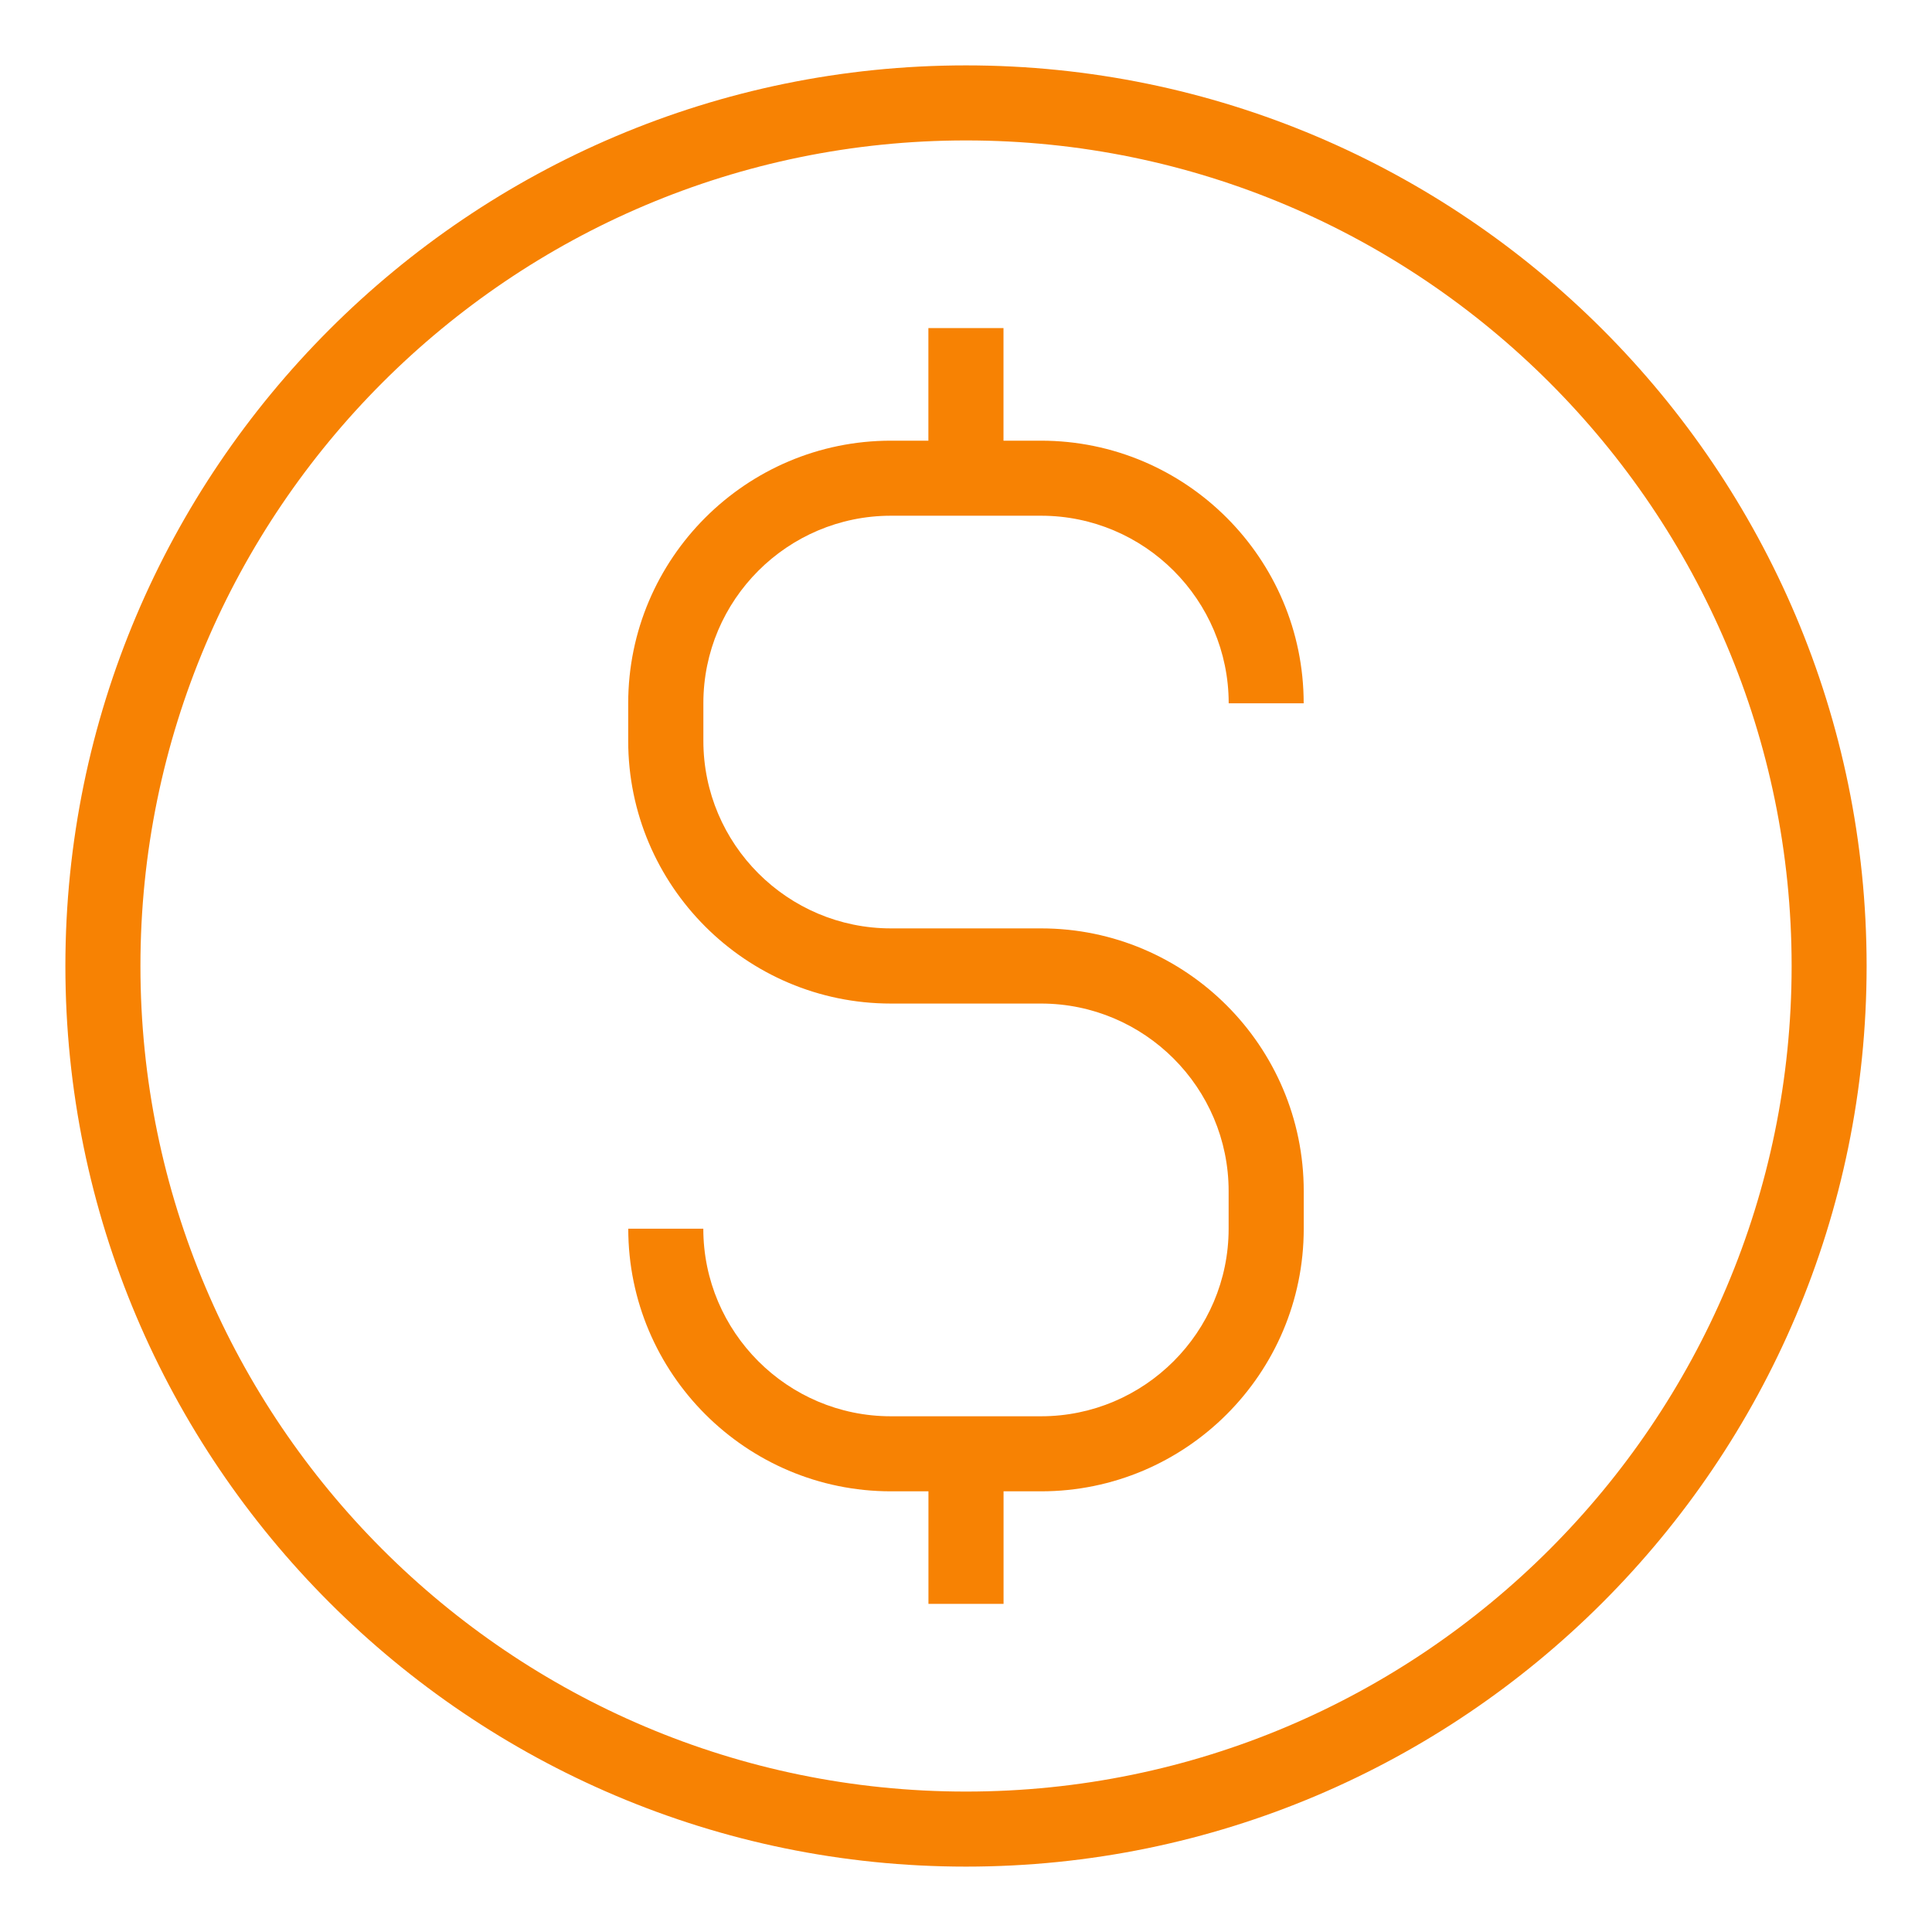 <?xml version="1.0" encoding="utf-8"?>
<!-- Generator: Adobe Illustrator 16.0.0, SVG Export Plug-In . SVG Version: 6.00 Build 0)  -->
<!DOCTYPE svg PUBLIC "-//W3C//DTD SVG 1.1//EN" "http://www.w3.org/Graphics/SVG/1.1/DTD/svg11.dtd">
<svg version="1.1" xmlns="http://www.w3.org/2000/svg" xmlns:xlink="http://www.w3.org/1999/xlink" x="0px" y="0px" width="32px"
	 height="32px" viewBox="0 0 32 32" enable-background="new 0 0 32 32" xml:space="preserve">
<g id="estrella" display="none">
	<g id="XMLID_16_" display="inline">
		<path fill="#F78203" d="M24.2,30.917c-0.272,0-0.535-0.068-0.779-0.204l-7.237-3.985c-0.115-0.064-0.253-0.063-0.365-0.001
			l-7.239,3.987c-0.245,0.134-0.506,0.202-0.778,0.202c-0.475,0-0.928-0.213-1.244-0.584c-0.325-0.383-0.464-0.892-0.381-1.397
			l1.383-8.444c0.025-0.157-0.023-0.316-0.13-0.426l-5.856-5.98c-0.454-0.463-0.605-1.137-0.398-1.759
			c0.201-0.602,0.706-1.032,1.317-1.125l8.093-1.233c0.133-0.02,0.25-0.112,0.313-0.246l3.619-7.682
			c0.278-0.59,0.846-0.957,1.482-0.957c0.637,0,1.205,0.366,1.483,0.956l3.619,7.683c0.063,0.133,0.182,0.225,0.314,0.246
			l8.092,1.232c0.612,0.093,1.116,0.523,1.317,1.125c0.209,0.622,0.056,1.296-0.397,1.759l-5.856,5.98
			c-0.106,0.109-0.155,0.269-0.129,0.427l1.383,8.443c0.082,0.506-0.058,1.015-0.383,1.397C25.127,30.704,24.674,30.917,24.2,30.917
			z M16,25.447c0.271,0,0.54,0.069,0.778,0.201l7.237,3.985c0.062,0.034,0.122,0.052,0.185,0.052c0.11,0,0.224-0.057,0.304-0.151
			c0.054-0.063,0.138-0.197,0.104-0.4l-1.383-8.444c-0.088-0.543,0.086-1.099,0.465-1.486l5.856-5.981
			c0.193-0.197,0.133-0.437,0.11-0.506c-0.026-0.078-0.111-0.264-0.334-0.298l-8.093-1.232c-0.54-0.083-1.005-0.434-1.242-0.938
			l-3.62-7.683c-0.106-0.225-0.293-0.25-0.369-0.25c-0.075,0-0.262,0.024-0.368,0.25l-3.619,7.683
			c-0.239,0.504-0.703,0.855-1.242,0.938l-8.093,1.232c-0.223,0.035-0.309,0.22-0.334,0.298c-0.023,0.069-0.083,0.31,0.109,0.506
			l5.856,5.98c0.38,0.389,0.554,0.944,0.465,1.487l-1.383,8.445c-0.033,0.201,0.052,0.336,0.104,0.398
			c0.08,0.095,0.195,0.151,0.305,0.151c0.062,0,0.123-0.017,0.184-0.051l7.238-3.985C15.46,25.517,15.729,25.447,16,25.447z"/>
	</g>
</g>
<g id="dinero">
	<g id="Layer_1">
		<path fill="#F78203" d="M16,1.083C7.775,1.083,1.083,7.775,1.083,16c0,8.226,6.692,14.917,14.917,14.917
			c8.226,0,14.917-6.691,14.917-14.917C30.917,7.775,24.226,1.083,16,1.083z M16,29.674C8.461,29.674,2.326,23.539,2.326,16
			C2.326,8.46,8.461,2.326,16,2.326c7.54,0,13.675,6.135,13.675,13.674C29.675,23.539,23.54,29.674,16,29.674z"/>
		<path fill="#F78203" d="M14.757,8.542h2.486c1.714,0,3.108,1.394,3.108,3.107h1.242c0-2.399-1.951-4.35-4.351-4.35h-0.621V5.434
			h-1.244v1.865h-0.621c-2.398,0-4.351,1.951-4.351,4.35v0.622c0,2.399,1.952,4.351,4.351,4.351h2.486
			c1.714,0,3.108,1.394,3.108,3.107v0.622c0,1.713-1.395,3.107-3.108,3.107h-2.486c-1.713,0-3.107-1.395-3.107-3.107h-1.243
			c0,2.398,1.952,4.35,4.351,4.35h0.621v1.864h1.244v-1.864h0.621c2.399,0,4.351-1.951,4.351-4.35v-0.622
			c0-2.399-1.951-4.352-4.351-4.352h-2.486c-1.713,0-3.107-1.394-3.107-3.107v-0.622C11.649,9.936,13.044,8.542,14.757,8.542z"/>
	</g>
</g>
<g id="porcent" display="none">
	<path display="inline" fill="#F78203" d="M21.254,11.779c-0.158,0-0.314,0.051-0.461,0.157l-9.545,7.583
		c-0.162,0.136-0.264,0.344-0.274,0.555c-0.009,0.194,0.06,0.375,0.168,0.479c0.146,0.194,0.352,0.297,0.595,0.297
		c0.145,0,0.346-0.046,0.451-0.152l9.544-7.585c0.162-0.135,0.264-0.342,0.273-0.553c0.01-0.194-0.059-0.375-0.162-0.474
		C21.703,11.89,21.49,11.779,21.254,11.779z M13.979,15.796c0.134,0,0.287,0,0.419-0.034c0.702-0.103,1.321-0.478,1.743-1.056
		c0.423-0.582,0.592-1.293,0.474-1.999c-0.104-0.692-0.488-1.333-1.051-1.754c-0.457-0.343-1-0.524-1.573-0.524
		c-0.132,0-0.266,0.01-0.399,0.03c-0.691,0.104-1.33,0.487-1.755,1.052c-0.423,0.566-0.598,1.266-0.493,1.973
		C11.548,14.802,12.68,15.796,13.979,15.796z M13.759,11.974c0.046,0,0.105-0.009,0.223-0.032c0.582,0.001,1.077,0.43,1.152,1.005
		c0.049,0.307-0.023,0.613-0.204,0.862c-0.184,0.254-0.458,0.42-0.773,0.471c-0.063,0.01-0.125,0.015-0.188,0.015
		c-0.571,0-1.053-0.417-1.146-0.991C12.726,12.687,13.174,12.076,13.759,11.974z M19.033,16.836c-1.473,0-2.67,1.198-2.67,2.67
		s1.198,2.67,2.67,2.67s2.67-1.198,2.67-2.676C21.668,18.031,20.471,16.836,19.033,16.836z M19.033,20.657
		c-0.643,0-1.184-0.542-1.184-1.183c0-0.643,0.541-1.184,1.184-1.184c0.641,0,1.182,0.541,1.182,1.173
		C20.189,20.145,19.682,20.657,19.033,20.657z M31.052,15.991L31,15.918v-0.044c0-1.529-1.481-2.287-2.729-2.896
		c-0.818-0.408-1.655-0.872-1.866-1.347c-0.223-0.531,0.171-1.592,0.438-2.297c0.477-1.3,1.013-2.774-0.003-3.789
		c-0.443-0.444-1.013-0.66-1.733-0.66c-0.586,0-1.217,0.141-1.824,0.278L23.024,5.22c-0.529,0.115-1.077,0.233-1.526,0.233
		c-0.229,0-0.412-0.03-0.561-0.093c-0.535-0.226-1.045-1.04-1.457-1.698l-0.059-0.089c-0.707-1.097-1.51-2.339-2.947-2.339
		c-1.5,0-2.319,1.368-2.982,2.472c-0.443,0.737-0.9,1.5-1.418,1.718c-0.144,0.061-0.332,0.091-0.558,0.091
		c-0.487,0-1.084-0.139-1.705-0.294C9.149,5.055,8.463,4.884,7.815,4.884c-0.703,0-1.251,0.206-1.673,0.628
		c-0.986,0.985-0.53,2.434-0.101,3.782c0.296,0.889,0.559,1.802,0.346,2.337c-0.207,0.49-1.024,0.903-1.796,1.304L4.413,13.01
		C3.17,13.663,1.69,14.403,1.69,15.874c0,0.03-0.273,0.086-0.257,0.15L1,16.082v0.045c0,1.54,2.047,2.354,3.12,2.893l0.438,0.042
		c0.774,0.402,1.606,0.817,1.813,1.307c0.203,0.483-0.046,1.365-0.302,2.216l-0.05,0.191c-0.405,1.278-0.862,2.727,0.123,3.711
		c0.431,0.432,0.981,0.642,1.678,0.642c0.633,0,1.303-0.172,1.994-0.349c0.619-0.155,1.216-0.294,1.703-0.294
		c0.226,0,0.415,0.03,0.559,0.092c0.518,0.218,0.976,0.98,1.422,1.722c0.66,1.099,1.479,2.468,2.979,2.468
		c1.505,0,2.375-1.406,3.007-2.433c0.41-0.653,0.92-1.468,1.451-1.692c0.17-0.067,0.373-0.102,0.619-0.102
		c0.492,0,1.068,0.134,1.674,0.284c0.617,0.144,1.256,0.291,1.865,0.291c0.729,0,1.297-0.215,1.742-0.659
		c1.016-1.016,0.473-2.489-0.002-3.79c-0.324-0.882-0.662-1.794-0.451-2.298c0.213-0.505,1.092-0.933,1.953-1.349l0.078-0.047
		c1.27-0.65,2.697-1.387,2.697-2.846C31.109,16.072,31.065,16.027,31.052,15.991z M29.629,16.235
		c0.023,0.483-1.172,1.063-1.971,1.452l-0.133,0.068c-1.041,0.535-2.119,1.089-2.52,2.054c-0.426,0.985-0.039,2.103,0.334,3.181
		l0.09,0.259c0.314,0.863,0.672,1.842,0.33,2.162c-0.152,0.151-0.387,0.226-0.719,0.226c-0.426,0-0.934-0.116-1.555-0.267
		c-0.664-0.16-1.314-0.305-1.953-0.305c-0.453,0-0.85,0.073-1.217,0.226c-0.93,0.397-1.508,1.257-2.135,2.287
		c-0.553,0.876-1.076,1.702-1.739,1.702c-0.646,0-1.196-0.898-1.726-1.761c-0.606-1.035-1.185-1.924-2.118-2.325
		c-0.345-0.144-0.723-0.213-1.153-0.213c-0.68,0-1.388,0.178-2.119,0.375C8.75,25.497,8.204,25.63,7.769,25.63
		c-0.298,0-0.511-0.063-0.644-0.187c-0.371-0.373-0.026-1.415,0.255-2.256l0.026-0.093c0.352-1.117,0.71-2.272,0.273-3.251
		c-0.426-1.026-1.574-1.594-2.571-2.094c-0.965-0.496-1.9-0.965-1.9-1.592c0-0.03-0.08-0.087-0.095-0.15L3,15.949v-0.044
		c0-0.572,0.99-1.04,1.902-1.536l0.213-0.055c1.001-0.5,2.143-1.068,2.569-2.099c0.427-1.067,0.022-2.328-0.306-3.341
		C7.103,8.021,6.761,6.961,7.125,6.621c0.141-0.141,0.357-0.21,0.659-0.21c0.464,0,1.071,0.166,1.615,0.313l0.116,0.028
		c0.65,0.158,1.322,0.322,1.97,0.322c0.417,0,0.782-0.067,1.117-0.206c0.931-0.398,1.509-1.288,2.114-2.318l0.049-0.08
		c0.553-0.905,1.032-1.687,1.679-1.687c0.663,0,1.186,0.827,1.764,1.741c0.58,0.903,1.18,1.836,2.111,2.25
		c0.352,0.145,0.734,0.216,1.176,0.216c0.602,0,1.225-0.134,1.83-0.263l0.162-0.035c0.621-0.15,1.129-0.265,1.555-0.265
		c0.332,0,0.566,0.074,0.725,0.231c0.336,0.313-0.021,1.292-0.354,2.205c-0.406,1.091-0.865,2.329-0.408,3.388
		c0.402,0.968,1.48,1.521,2.521,2.058l0.139,0.071c1.035,0.502,1.965,1.002,1.965,1.588c0,0.03,0,0.087,0.016,0.15l-0.02,0.065
		L29.629,16.235z"/>
</g>
<g id="avion" display="none">
	<path display="inline" fill="#F78203" d="M30.916,1.769c0.003-0.057-0.001-0.114-0.014-0.17c-0.001-0.008-0.005-0.017-0.007-0.025
		c-0.013-0.047-0.03-0.093-0.053-0.138c-0.007-0.013-0.012-0.025-0.021-0.038c-0.028-0.049-0.062-0.097-0.104-0.139
		c-0.001-0.001-0.001-0.001-0.002-0.001c0,0,0-0.001-0.001-0.001c-0.002-0.002-0.004-0.003-0.006-0.005
		c-0.041-0.04-0.087-0.072-0.133-0.099c-0.014-0.007-0.026-0.015-0.04-0.021c-0.047-0.022-0.093-0.04-0.143-0.052
		c-0.006-0.002-0.014-0.004-0.02-0.006c-0.057-0.011-0.113-0.015-0.17-0.012c-0.014,0.001-0.027,0.002-0.042,0.004
		c-0.049,0.004-0.098,0.016-0.146,0.031c-0.006,0.003-0.014,0.002-0.021,0.005L1.528,11.731c-0.259,0.097-0.434,0.34-0.444,0.616
		c-0.01,0.276,0.147,0.531,0.397,0.646l11.996,5.512l5.762,12.176C19.353,30.922,19.594,31,19.857,31c0.011,0,0.021,0,0.032,0
		c0.276,0,0.518-0.118,0.61-0.379L30.878,1.938c0.003-0.007,0.003,0.003,0.005-0.005c0.016-0.047,0.025-0.087,0.03-0.136
		C30.915,1.785,30.916,1.782,30.916,1.769z M27.529,3.482L13.842,17.17L3.546,12.437L27.529,3.482z M19.775,28.68l-4.964-10.547
		l13.739-13.74L19.775,28.68z"/>
</g>
</svg>

